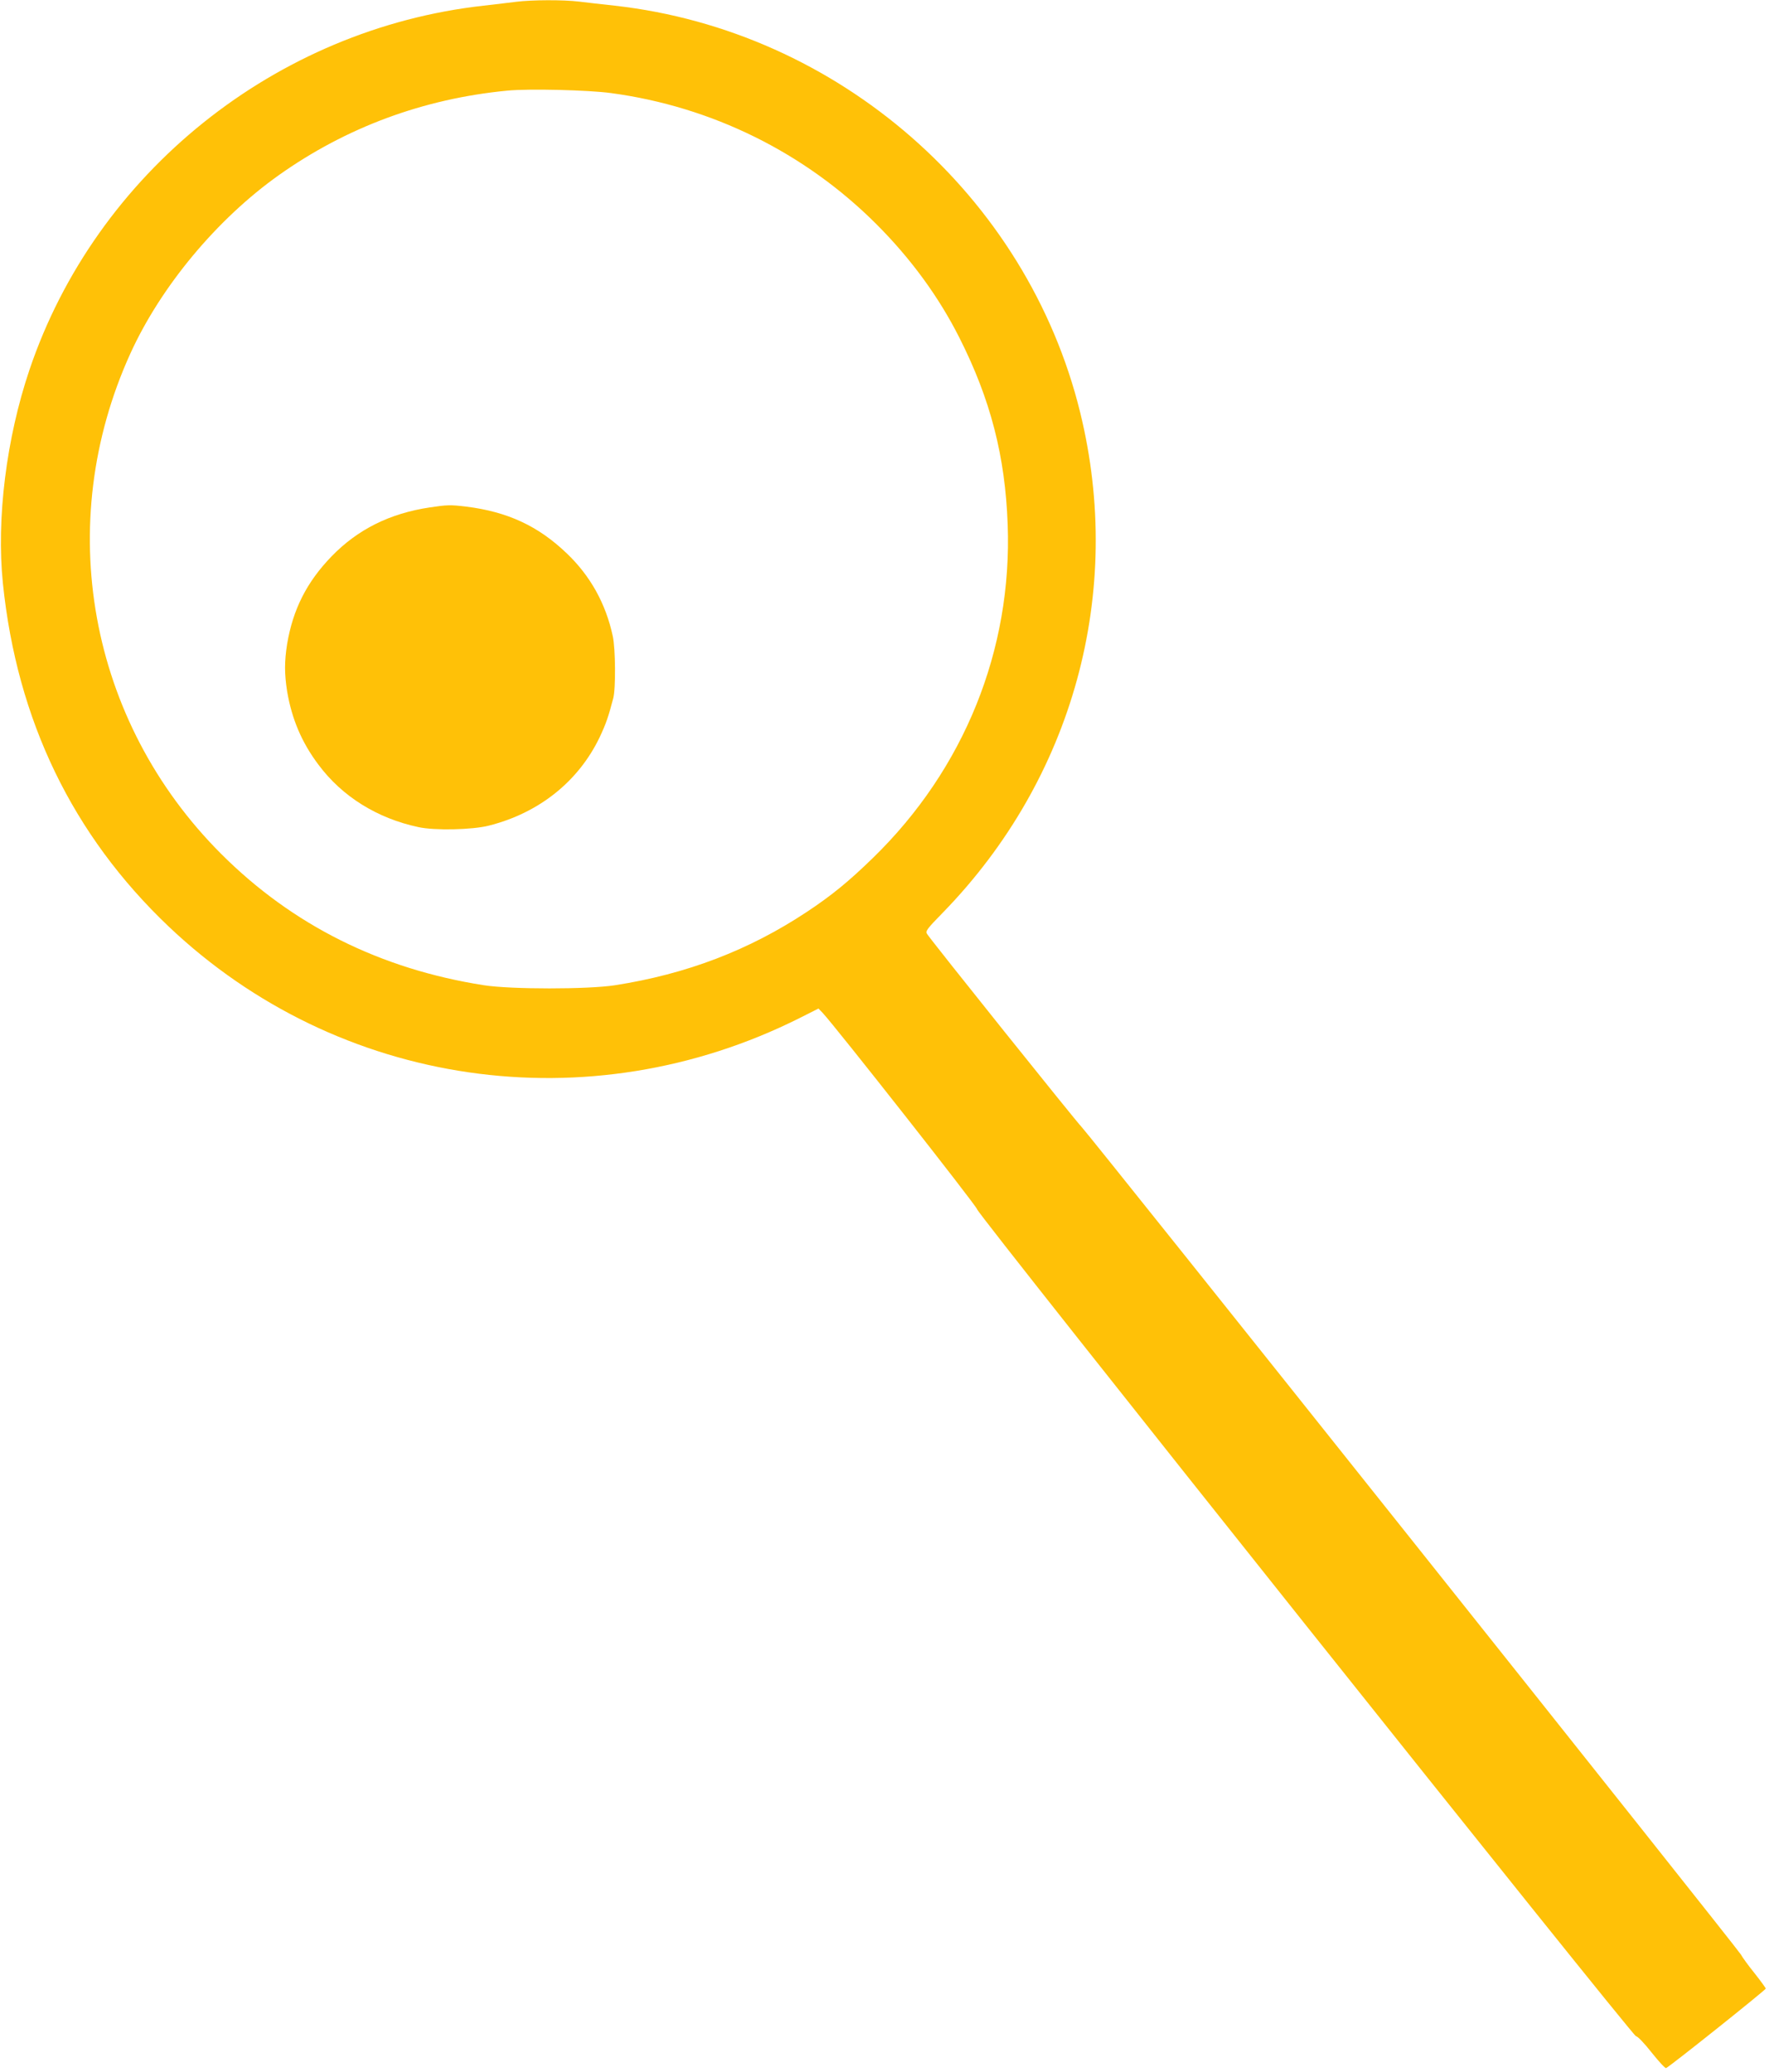 <?xml version="1.0" standalone="no"?>
<!DOCTYPE svg PUBLIC "-//W3C//DTD SVG 20010904//EN"
 "http://www.w3.org/TR/2001/REC-SVG-20010904/DTD/svg10.dtd">
<svg version="1.0" xmlns="http://www.w3.org/2000/svg"
 width="1093pt" height="1280pt" viewBox="0 0 1093 1280"
 preserveAspectRatio="xMidYMid meet">
<g transform="translate(0,1280) scale(0.1,-0.1)"
fill="#ffc107" stroke="none">
<path d="M3190 12789 c-36 -5 -127 -15 -202 -24 -1285 -143 -2395 -1033 -2806
-2250 -143 -424 -205 -920 -164 -1320 87 -845 430 -1555 1025 -2120 1048 -994
2594 -1218 3897 -565 l117 59 26 -27 c78 -83 956 -1199 954 -1213 -3 -24 4050
-5109 4071 -5109 10 0 53 -45 96 -100 44 -55 84 -99 90 -97 19 6 615 482 616
491 0 4 -32 48 -70 96 -39 48 -76 100 -84 115 -18 34 -4030 5070 -4072 5111
-30 29 -932 1155 -956 1194 -11 17 -1 31 98 132 805 827 1121 1978 848 3090
-329 1340 -1494 2358 -2876 2513 -73 8 -172 19 -219 25 -99 12 -294 11 -389
-1z m585 -564 c624 -84 1198 -368 1640 -810 212 -212 385 -448 513 -702 192
-380 283 -732 298 -1153 29 -775 -269 -1512 -832 -2060 -150 -146 -255 -232
-409 -334 -356 -236 -742 -384 -1185 -453 -165 -26 -645 -26 -810 0 -640 100
-1184 372 -1624 812 -819 819 -1040 2038 -560 3092 188 413 535 830 917 1101
416 295 892 472 1411 522 133 13 501 4 641 -15z"/>
<path d="M2655 9665 c-247 -37 -445 -136 -606 -302 -154 -159 -239 -328 -275
-542 -17 -109 -17 -183 0 -292 29 -171 90 -316 194 -454 146 -196 363 -331
617 -385 99 -22 334 -17 435 9 310 78 554 273 685 546 39 83 54 126 84 241 16
60 14 307 -3 384 -43 201 -139 373 -285 512 -177 169 -365 256 -620 288 -99
12 -119 11 -226 -5z"/>
</g>
</svg>
